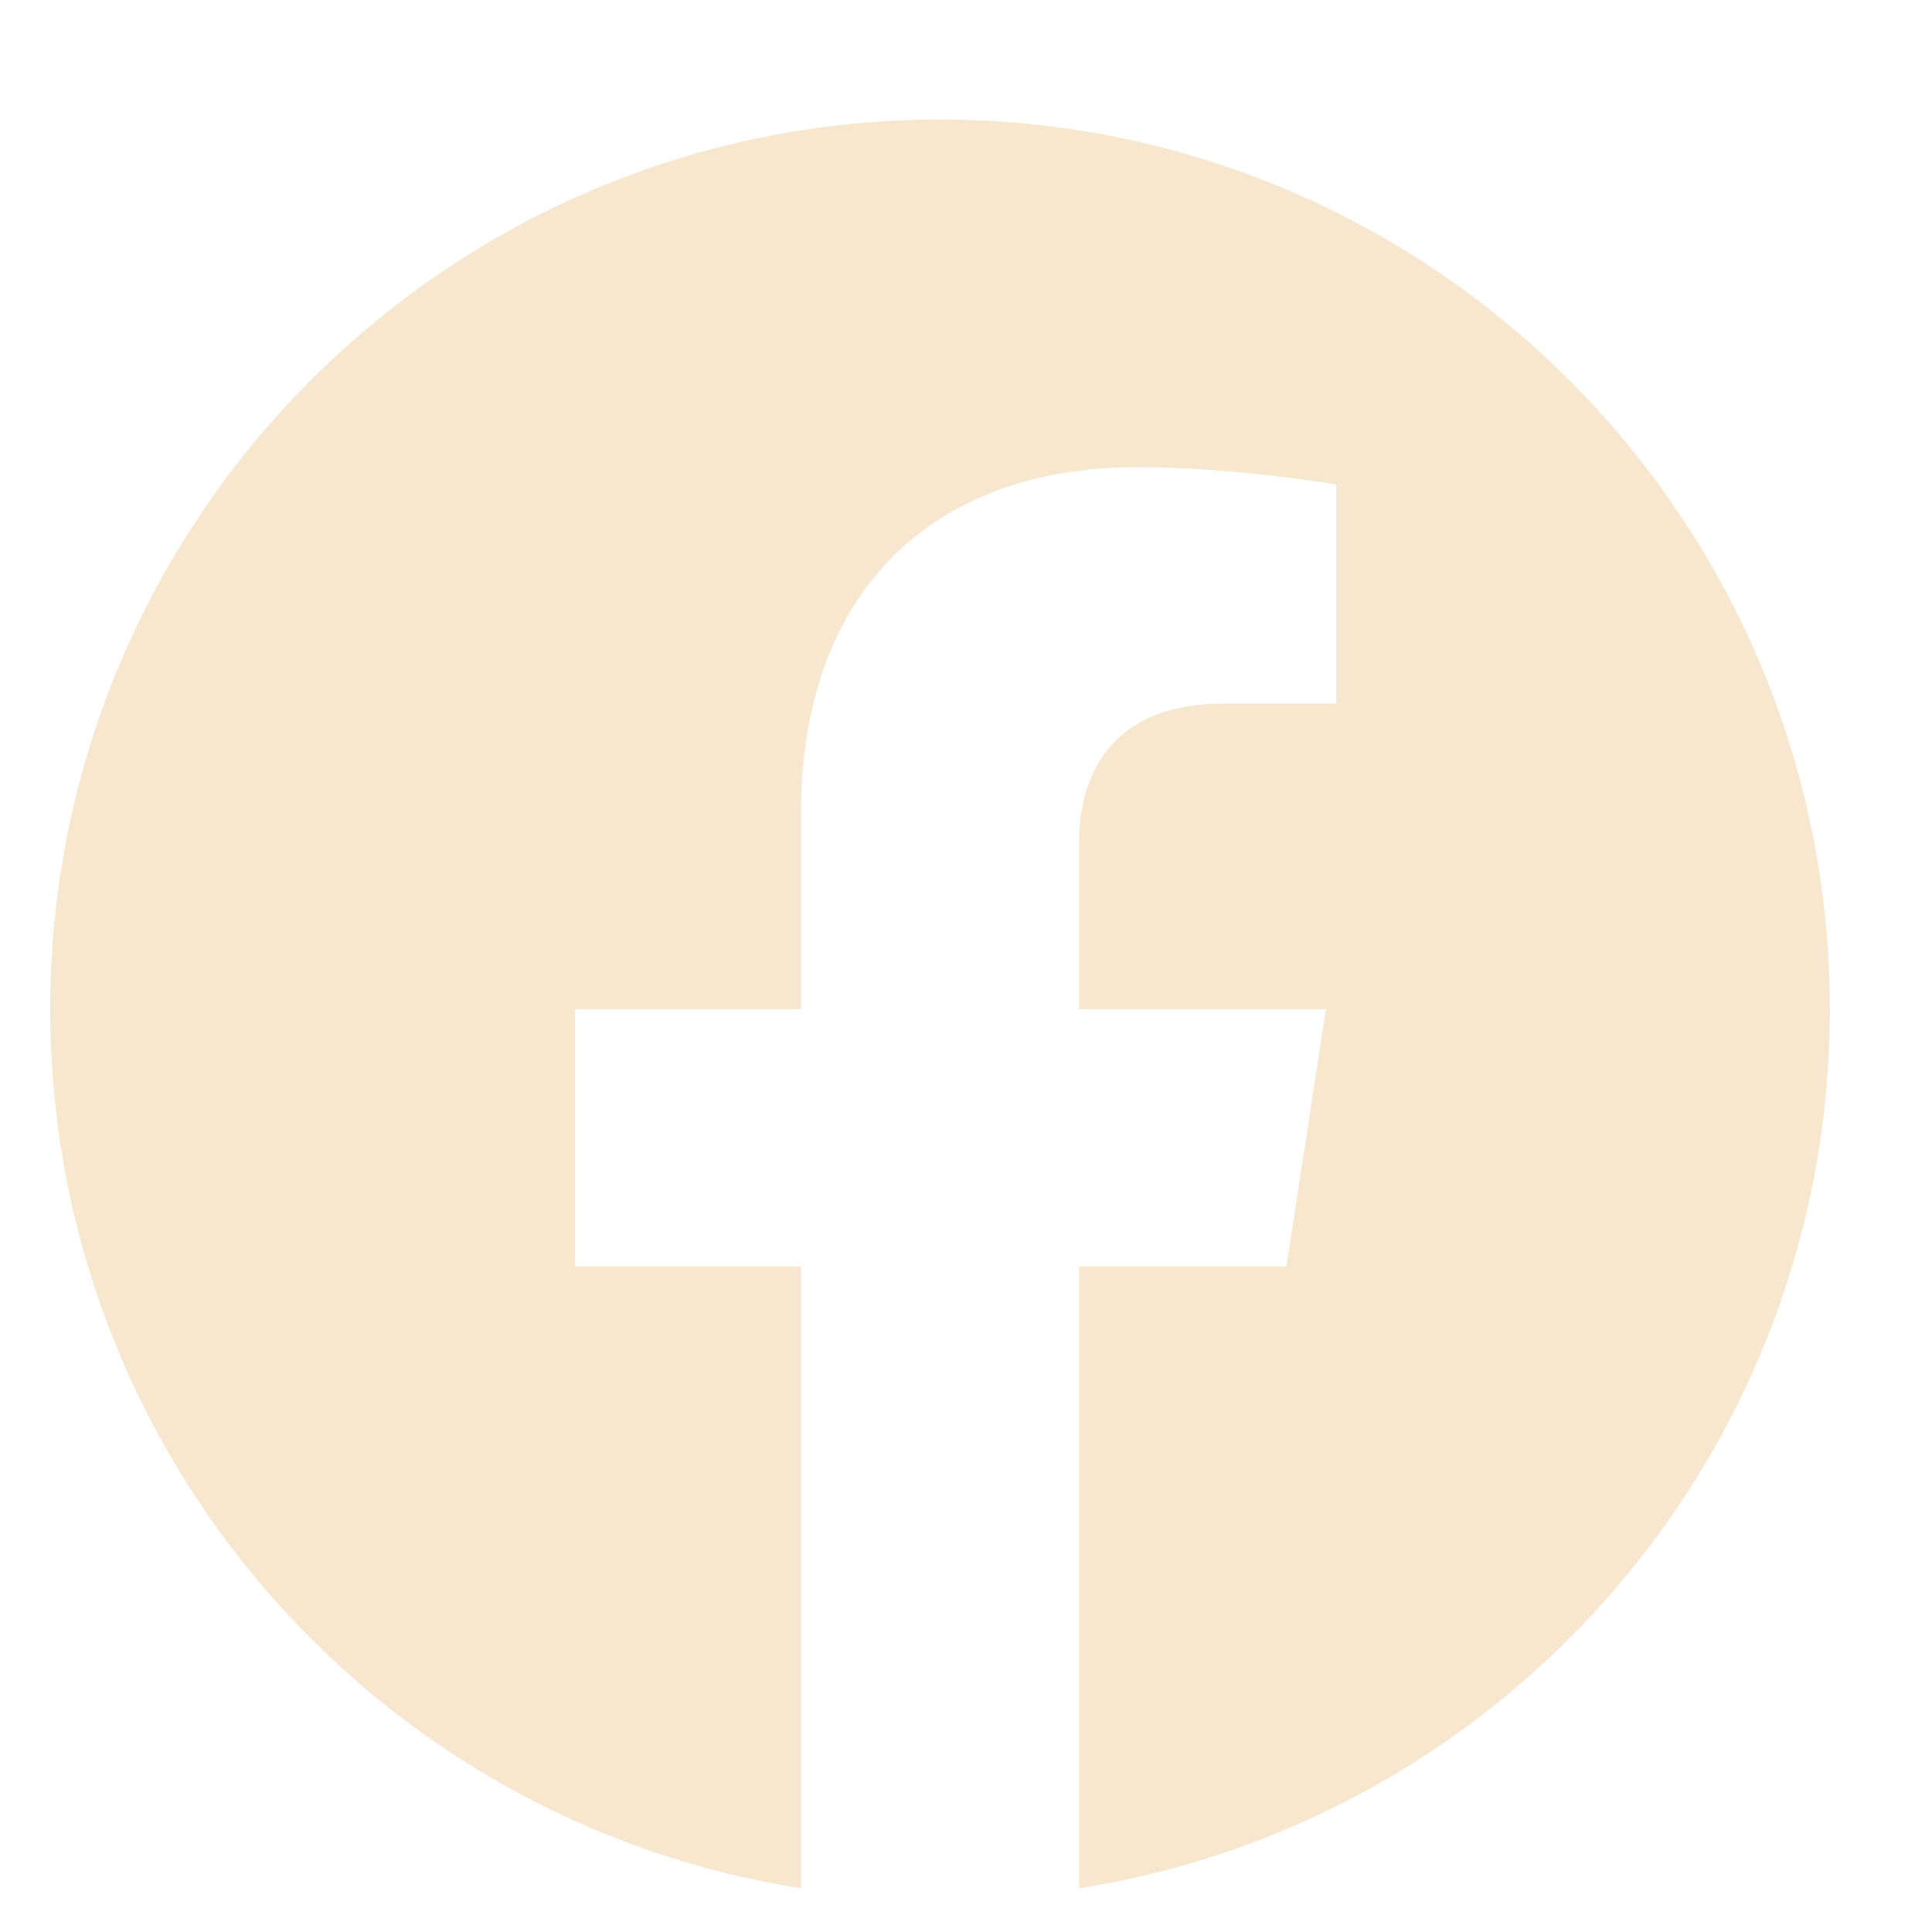 <svg width="15" height="15" viewBox="0 0 15 15" fill="none" xmlns="http://www.w3.org/2000/svg">
<g clip-path="url(#clip0_2915_404)">
<path d="M14.207 7.836C14.207 4.021 11.114 0.928 7.298 0.928C3.483 0.928 0.39 4.021 0.39 7.836C0.39 11.284 2.916 14.143 6.219 14.661V9.833H4.465V7.836H6.219V6.315C6.219 4.583 7.25 3.627 8.828 3.627C9.584 3.627 10.375 3.762 10.375 3.762V5.462H9.504C8.646 5.462 8.378 5.994 8.378 6.541V7.836H10.294L9.988 9.833H8.378V14.661C11.68 14.143 14.207 11.284 14.207 7.836Z" fill="#F7E7CE"/>
</g>
<defs>
<clipPath id="clip0_2915_404">
<rect width="13.816" height="13.816" fill="white" transform="translate(0.39 0.928)"/>
</clipPath>
</defs>
</svg>
